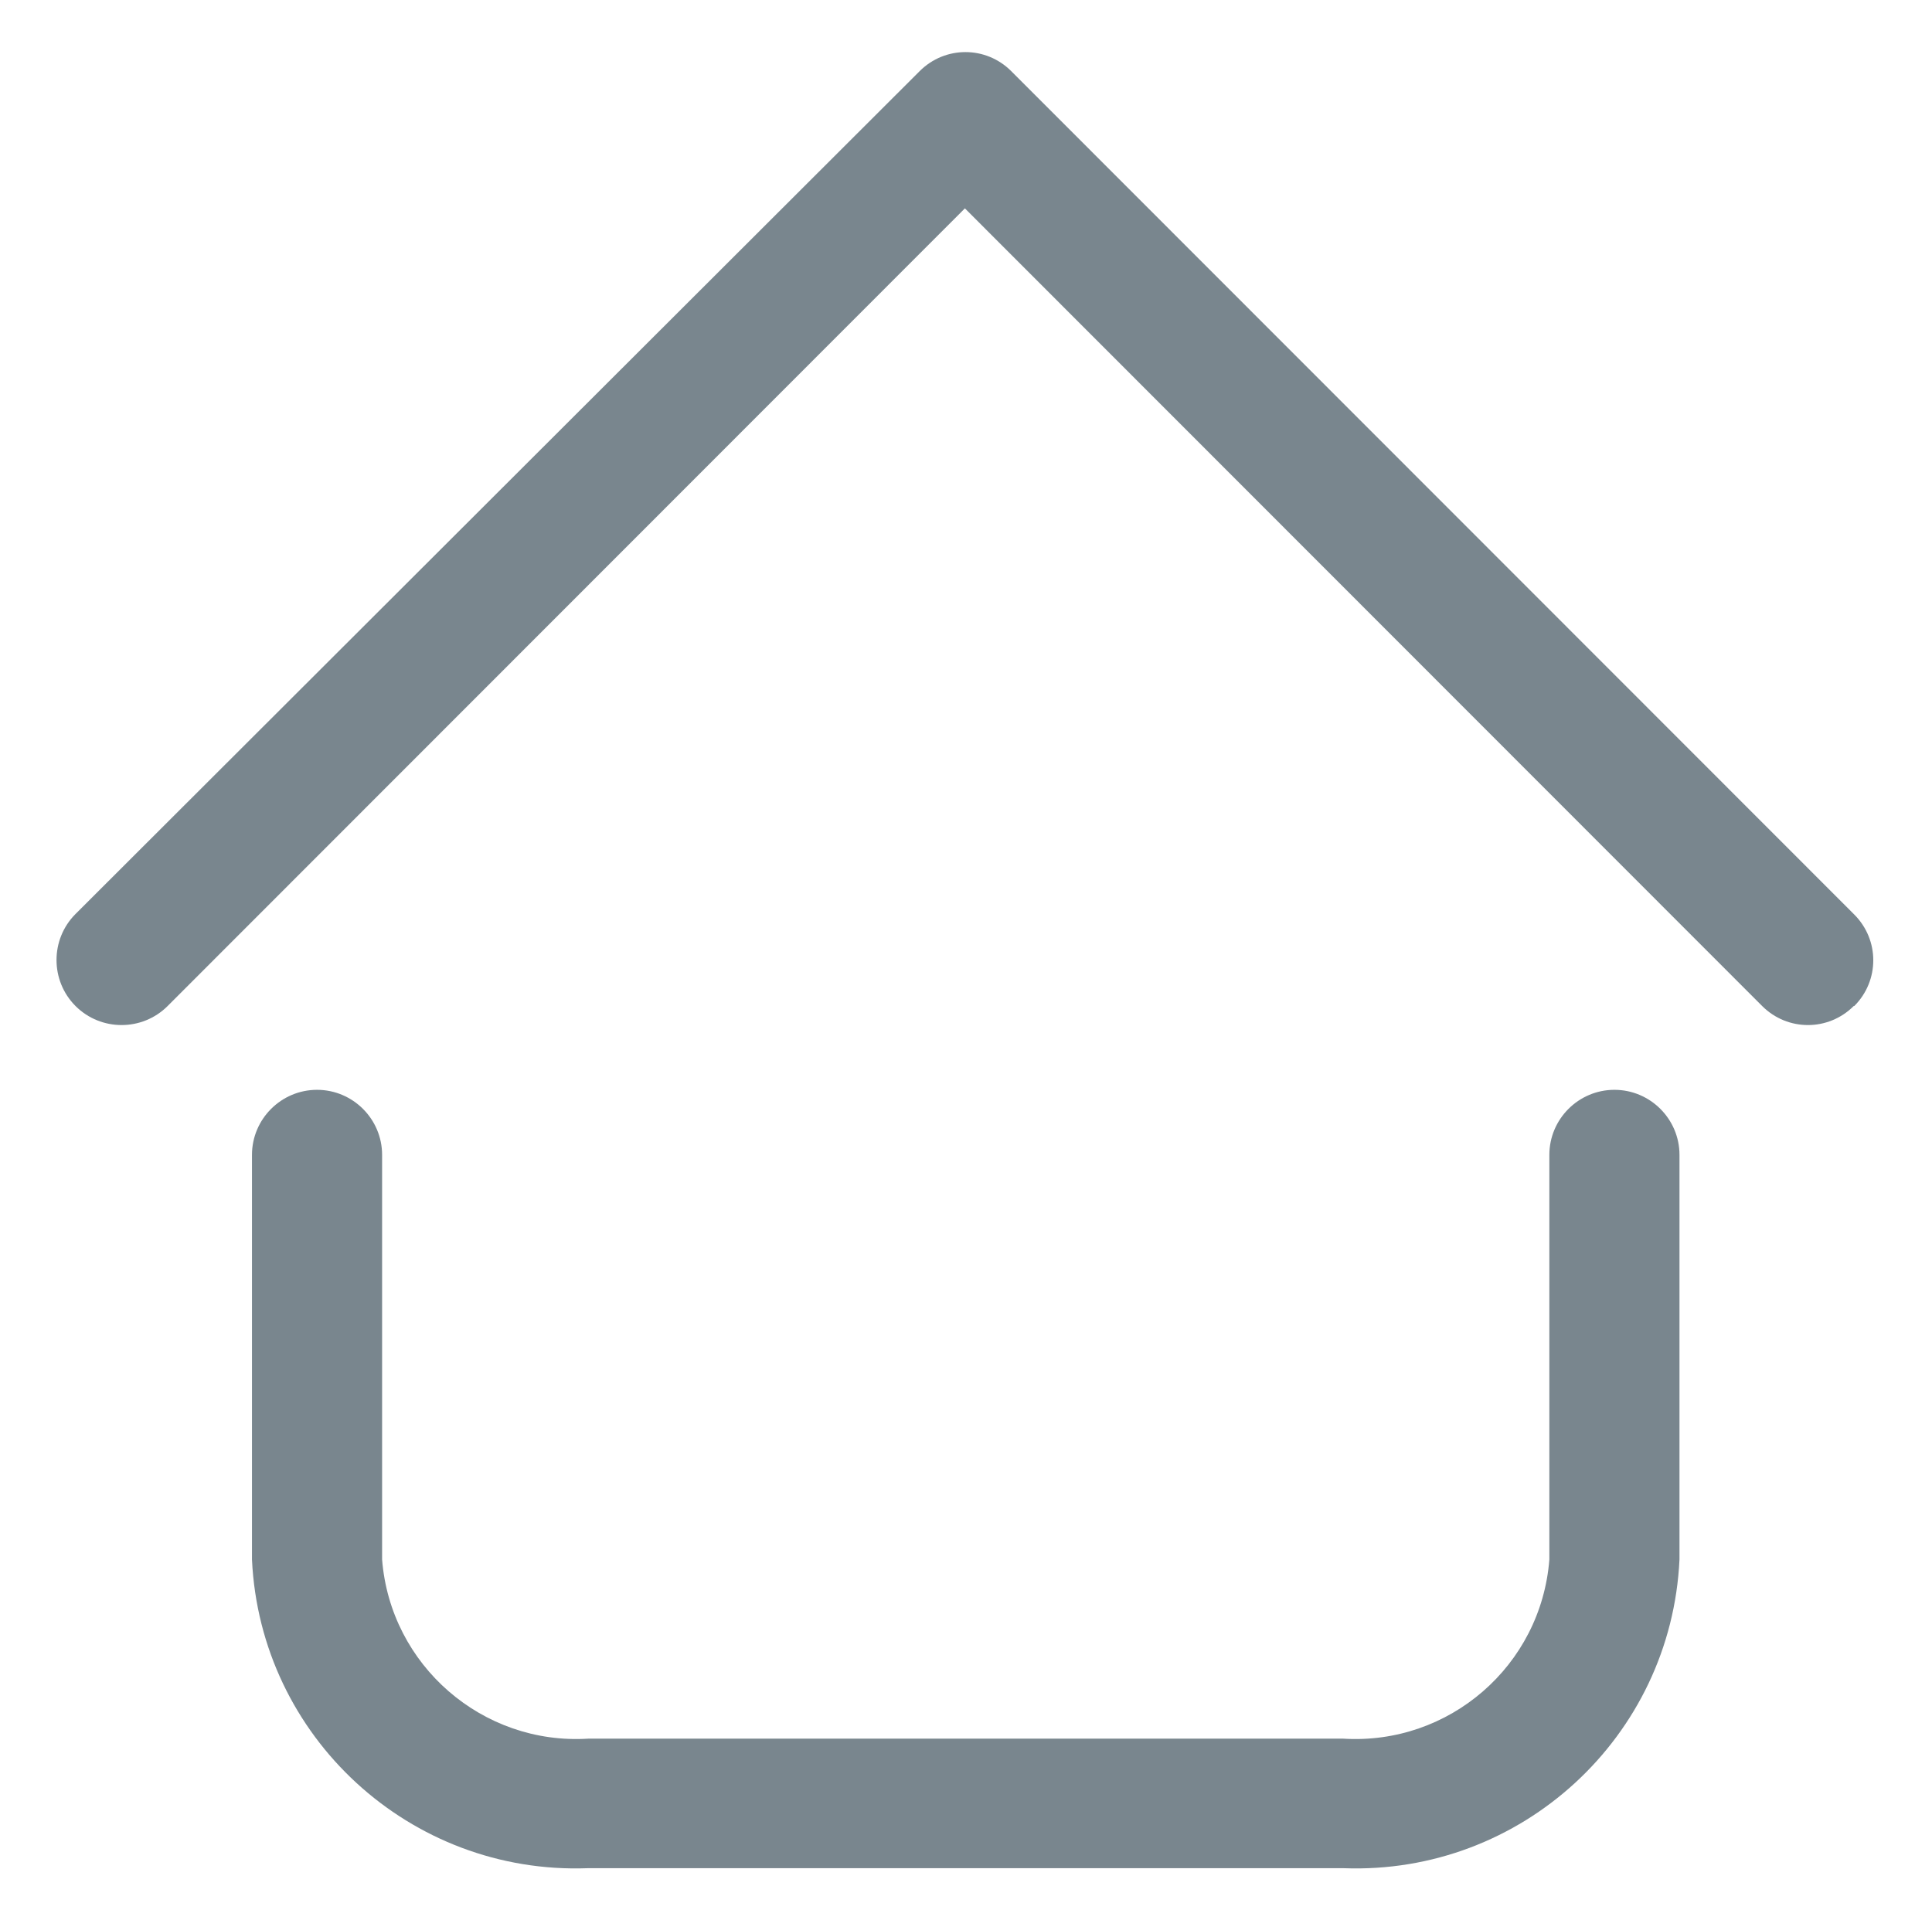 <?xml version="1.0" encoding="UTF-8"?>
<svg xmlns="http://www.w3.org/2000/svg" version="1.1" viewBox="0 0 350.4 348.3">
  <defs>
    <style>
      .cls-1 {
        fill: #79868e;
      }
    </style>
  </defs>
  <!-- Generator: Adobe Illustrator 28.7.1, SVG Export Plug-In . SVG Version: 1.2.0 Build 142)  -->
  <g>
    <g id="Layer_2">
      <g id="accounts">
        <path class="cls-1" d="M243.5,338.9H106.6c-32.2,1.2-59.4-23.8-60.9-56v-73.4c0-6.5,5.3-11.8,11.8-11.8s11.8,5.3,11.8,11.8v73.4c1.5,19.2,18.2,33.7,37.4,32.5h136.9c19.2,1.2,35.9-13.2,37.4-32.5v-73.4c0-6.5,5.3-11.8,11.8-11.8s11.8,5.3,11.8,11.8v73.4c-1.5,32.2-28.7,57.2-60.9,56h0ZM336.3,182.5c4.6-4.6,4.6-12,0-16.6,0,0,0,0,0,0L183.4,12.9c-4.6-4.6-12-4.6-16.6,0,0,0,0,0,0,0L13.7,165.8c-4.6,4.6-4.6,12.1,0,16.7s12.1,4.6,16.7,0L175,37.8l144.6,144.7c4.6,4.6,12,4.6,16.6,0,0,0,0,0,0,0h0Z"/>
      </g>
    </g>
  </g>
</svg>